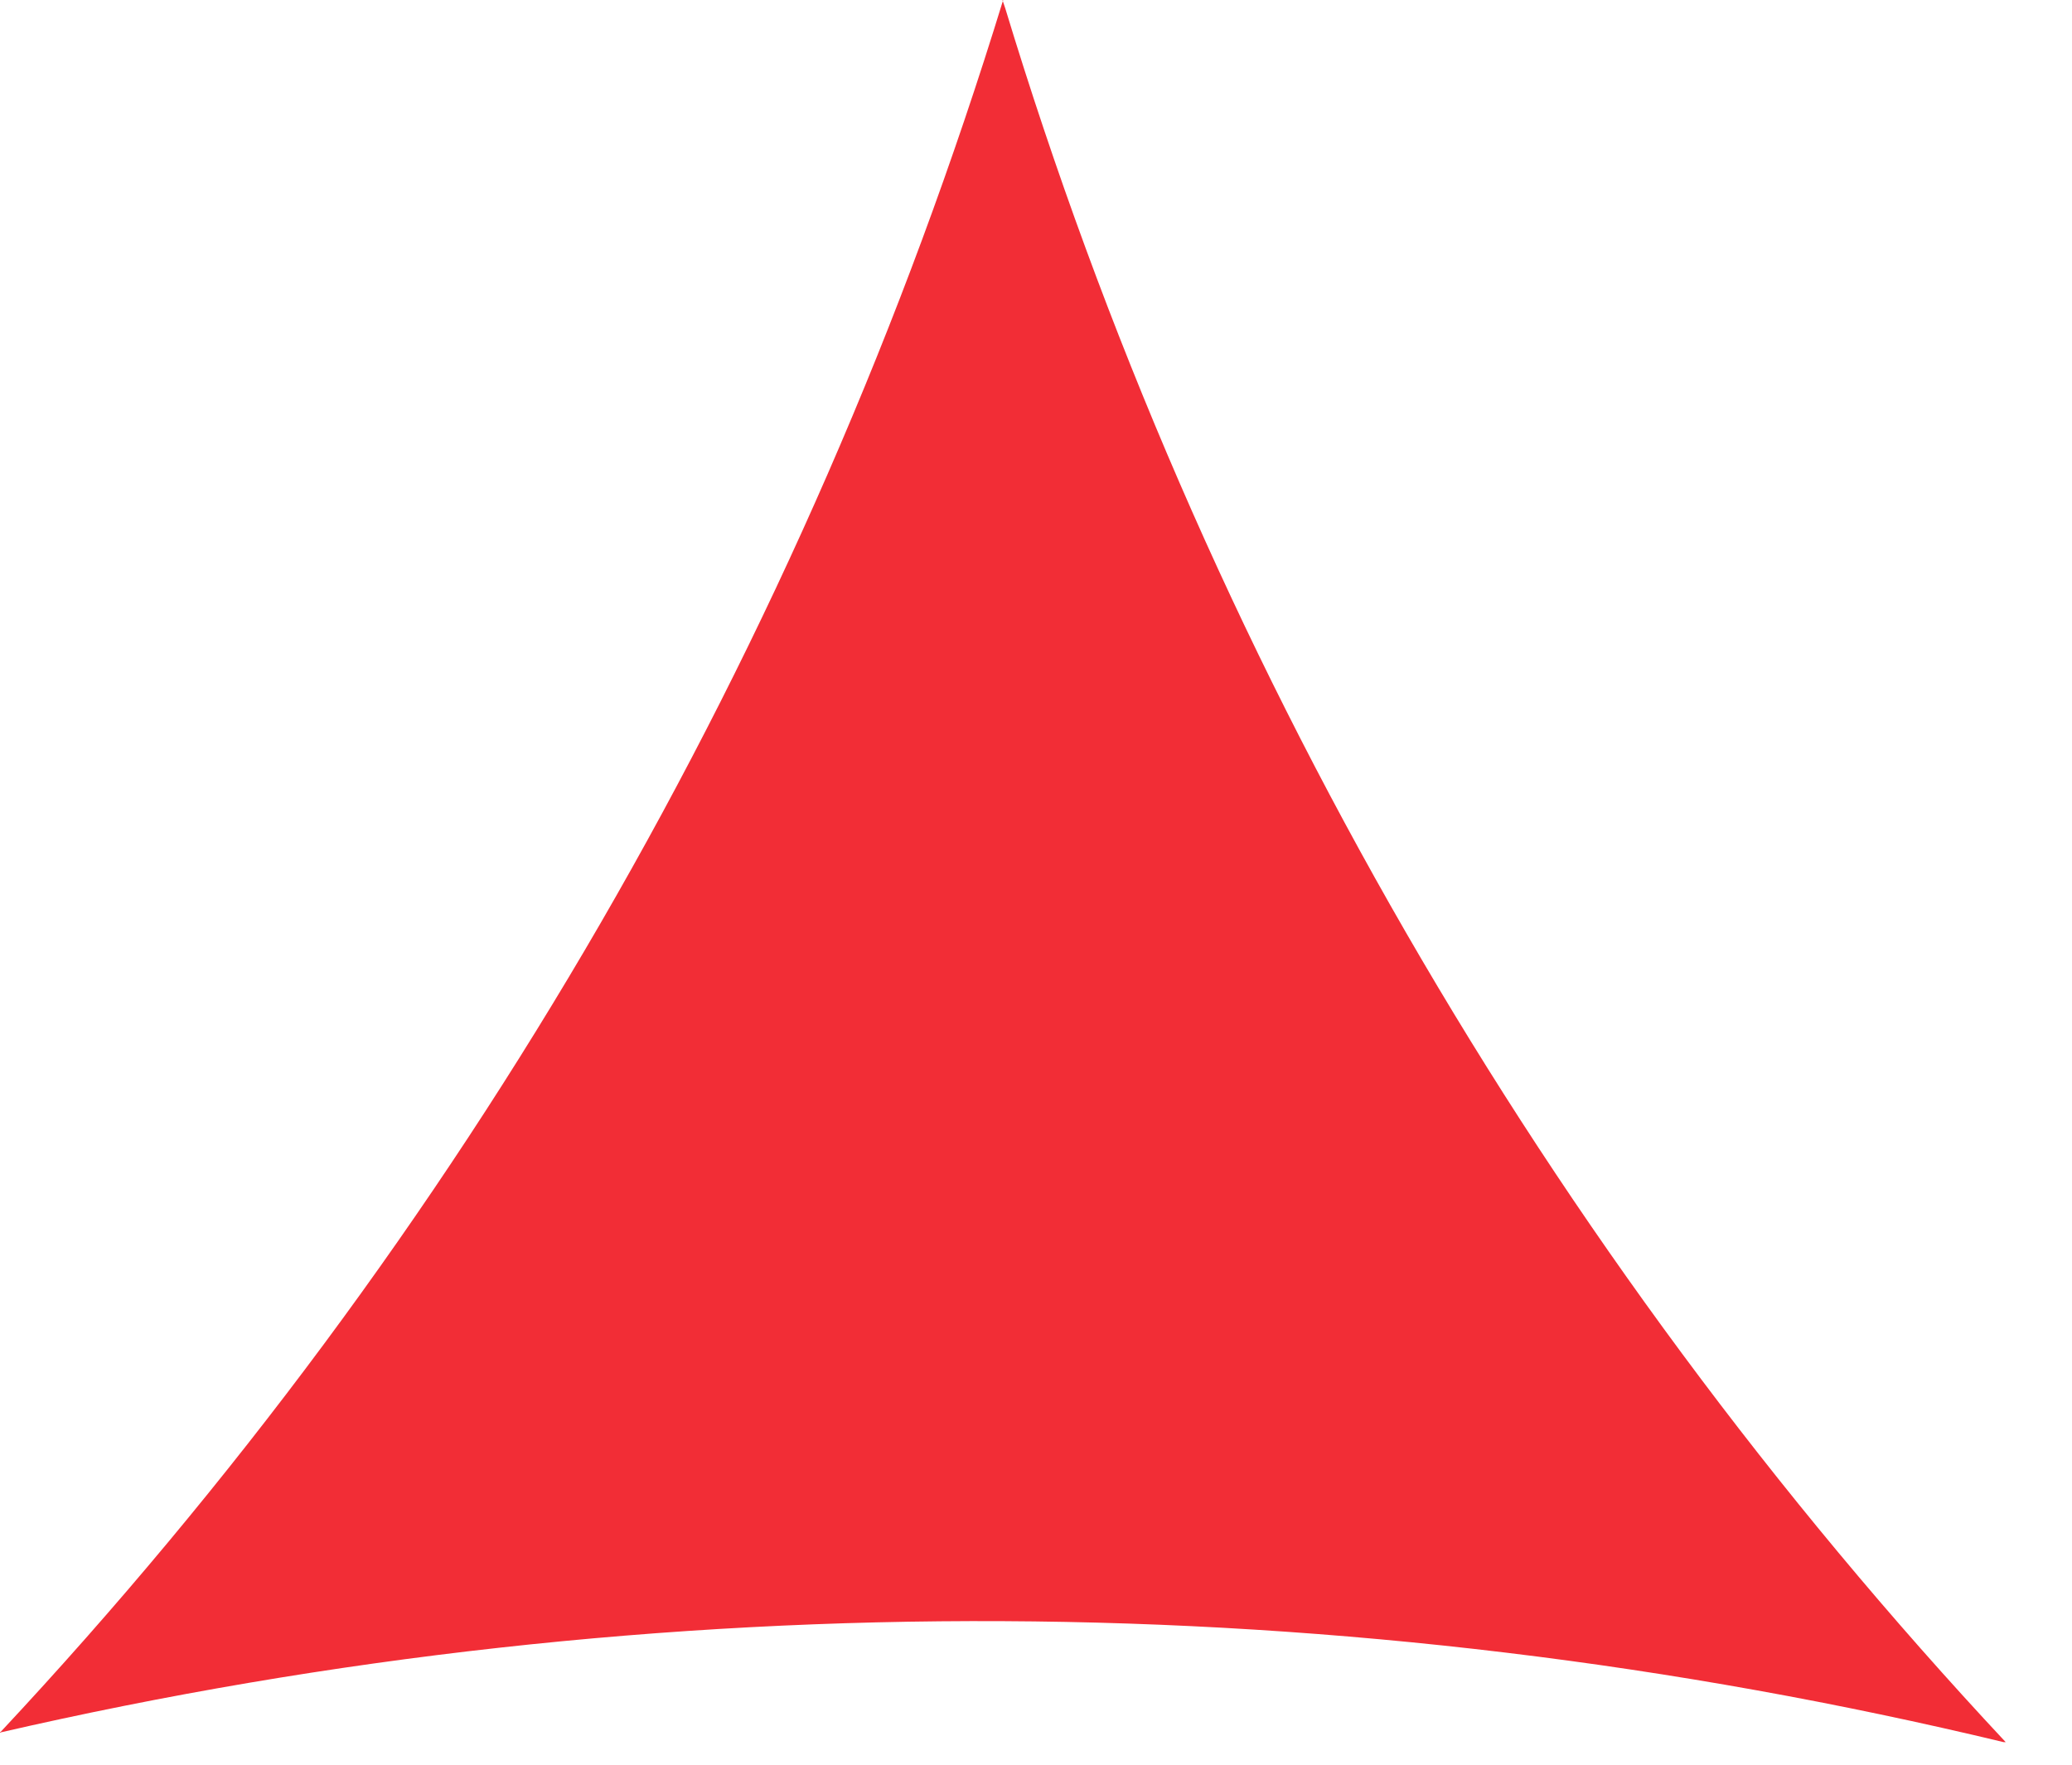 <svg width="27" height="23" viewBox="0 0 27 23" fill="none" xmlns="http://www.w3.org/2000/svg">
<path d="M13.072 0C10.49 8.416 6.025 16.134 0.009 22.572H0V22.581C8.598 20.602 17.538 20.647 26.109 22.706H26.136C20.12 16.269 15.655 8.533 13.099 0.107L13.063 0H13.072Z" fill="#F22D36"/>
</svg>

